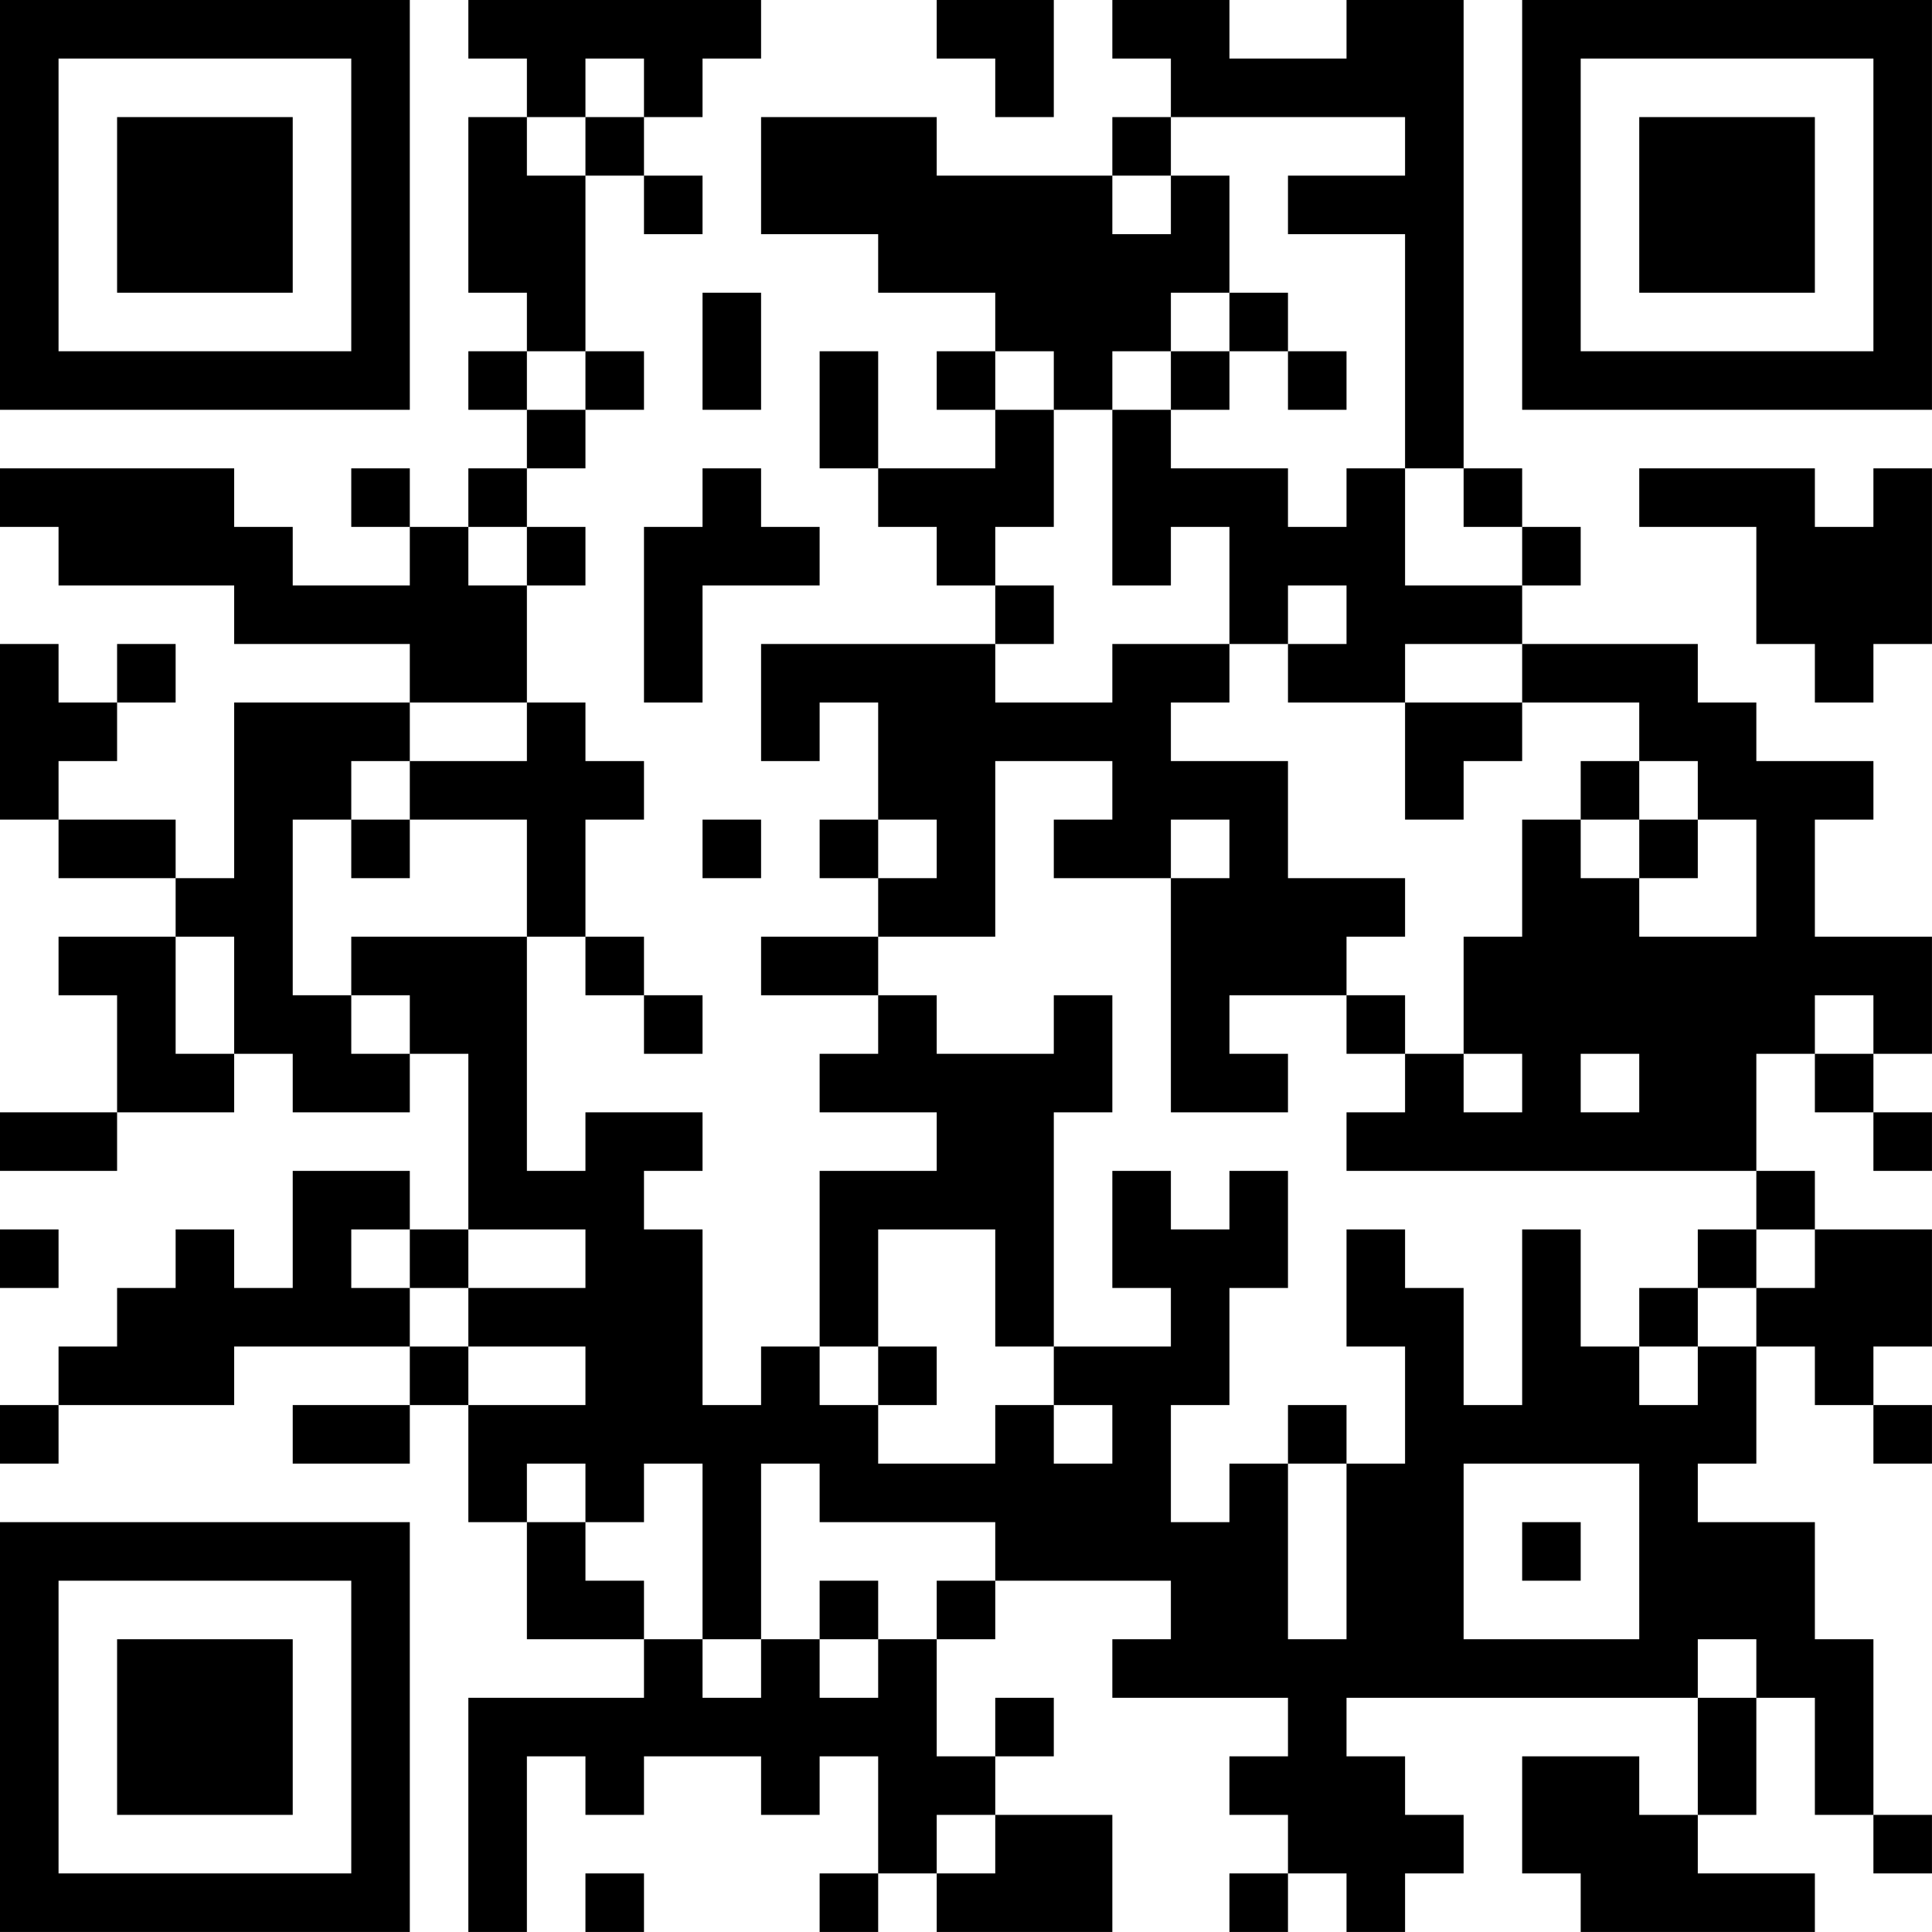 <?xml version="1.0" encoding="UTF-8"?>
<svg xmlns="http://www.w3.org/2000/svg" version="1.1" width="400" height="400" viewBox="0 0 400 400"><rect x="0" y="0" width="400" height="400" fill="#ffffff"/><g transform="scale(12.121)"><g transform="translate(0,0)"><path fill-rule="evenodd" d="M8 0L8 1L9 1L9 2L8 2L8 5L9 5L9 6L8 6L8 7L9 7L9 8L8 8L8 9L7 9L7 8L6 8L6 9L7 9L7 10L5 10L5 9L4 9L4 8L0 8L0 9L1 9L1 10L4 10L4 11L7 11L7 12L4 12L4 15L3 15L3 14L1 14L1 13L2 13L2 12L3 12L3 11L2 11L2 12L1 12L1 11L0 11L0 14L1 14L1 15L3 15L3 16L1 16L1 17L2 17L2 19L0 19L0 20L2 20L2 19L4 19L4 18L5 18L5 19L7 19L7 18L8 18L8 21L7 21L7 20L5 20L5 22L4 22L4 21L3 21L3 22L2 22L2 23L1 23L1 24L0 24L0 25L1 25L1 24L4 24L4 23L7 23L7 24L5 24L5 25L7 25L7 24L8 24L8 26L9 26L9 28L11 28L11 29L8 29L8 33L9 33L9 30L10 30L10 31L11 31L11 30L13 30L13 31L14 31L14 30L15 30L15 32L14 32L14 33L15 33L15 32L16 32L16 33L19 33L19 31L17 31L17 30L18 30L18 29L17 29L17 30L16 30L16 28L17 28L17 27L20 27L20 28L19 28L19 29L22 29L22 30L21 30L21 31L22 31L22 32L21 32L21 33L22 33L22 32L23 32L23 33L24 33L24 32L25 32L25 31L24 31L24 30L23 30L23 29L29 29L29 31L28 31L28 30L26 30L26 32L27 32L27 33L31 33L31 32L29 32L29 31L30 31L30 29L31 29L31 31L32 31L32 32L33 32L33 31L32 31L32 28L31 28L31 26L29 26L29 25L30 25L30 23L31 23L31 24L32 24L32 25L33 25L33 24L32 24L32 23L33 23L33 21L31 21L31 20L30 20L30 18L31 18L31 19L32 19L32 20L33 20L33 19L32 19L32 18L33 18L33 16L31 16L31 14L32 14L32 13L30 13L30 12L29 12L29 11L26 11L26 10L27 10L27 9L26 9L26 8L25 8L25 0L23 0L23 1L21 1L21 0L19 0L19 1L20 1L20 2L19 2L19 3L16 3L16 2L13 2L13 4L15 4L15 5L17 5L17 6L16 6L16 7L17 7L17 8L15 8L15 6L14 6L14 8L15 8L15 9L16 9L16 10L17 10L17 11L13 11L13 13L14 13L14 12L15 12L15 14L14 14L14 15L15 15L15 16L13 16L13 17L15 17L15 18L14 18L14 19L16 19L16 20L14 20L14 23L13 23L13 24L12 24L12 21L11 21L11 20L12 20L12 19L10 19L10 20L9 20L9 16L10 16L10 17L11 17L11 18L12 18L12 17L11 17L11 16L10 16L10 14L11 14L11 13L10 13L10 12L9 12L9 10L10 10L10 9L9 9L9 8L10 8L10 7L11 7L11 6L10 6L10 3L11 3L11 4L12 4L12 3L11 3L11 2L12 2L12 1L13 1L13 0ZM16 0L16 1L17 1L17 2L18 2L18 0ZM10 1L10 2L9 2L9 3L10 3L10 2L11 2L11 1ZM20 2L20 3L19 3L19 4L20 4L20 3L21 3L21 5L20 5L20 6L19 6L19 7L18 7L18 6L17 6L17 7L18 7L18 9L17 9L17 10L18 10L18 11L17 11L17 12L19 12L19 11L21 11L21 12L20 12L20 13L22 13L22 15L24 15L24 16L23 16L23 17L21 17L21 18L22 18L22 19L20 19L20 15L21 15L21 14L20 14L20 15L18 15L18 14L19 14L19 13L17 13L17 16L15 16L15 17L16 17L16 18L18 18L18 17L19 17L19 19L18 19L18 23L17 23L17 21L15 21L15 23L14 23L14 24L15 24L15 25L17 25L17 24L18 24L18 25L19 25L19 24L18 24L18 23L20 23L20 22L19 22L19 20L20 20L20 21L21 21L21 20L22 20L22 22L21 22L21 24L20 24L20 26L21 26L21 25L22 25L22 28L23 28L23 25L24 25L24 23L23 23L23 21L24 21L24 22L25 22L25 24L26 24L26 21L27 21L27 23L28 23L28 24L29 24L29 23L30 23L30 22L31 22L31 21L30 21L30 20L23 20L23 19L24 19L24 18L25 18L25 19L26 19L26 18L25 18L25 16L26 16L26 14L27 14L27 15L28 15L28 16L30 16L30 14L29 14L29 13L28 13L28 12L26 12L26 11L24 11L24 12L22 12L22 11L23 11L23 10L22 10L22 11L21 11L21 9L20 9L20 10L19 10L19 7L20 7L20 8L22 8L22 9L23 9L23 8L24 8L24 10L26 10L26 9L25 9L25 8L24 8L24 4L22 4L22 3L24 3L24 2ZM12 5L12 7L13 7L13 5ZM21 5L21 6L20 6L20 7L21 7L21 6L22 6L22 7L23 7L23 6L22 6L22 5ZM9 6L9 7L10 7L10 6ZM12 8L12 9L11 9L11 12L12 12L12 10L14 10L14 9L13 9L13 8ZM28 8L28 9L30 9L30 11L31 11L31 12L32 12L32 11L33 11L33 8L32 8L32 9L31 9L31 8ZM8 9L8 10L9 10L9 9ZM7 12L7 13L6 13L6 14L5 14L5 17L6 17L6 18L7 18L7 17L6 17L6 16L9 16L9 14L7 14L7 13L9 13L9 12ZM24 12L24 14L25 14L25 13L26 13L26 12ZM27 13L27 14L28 14L28 15L29 15L29 14L28 14L28 13ZM6 14L6 15L7 15L7 14ZM12 14L12 15L13 15L13 14ZM15 14L15 15L16 15L16 14ZM3 16L3 18L4 18L4 16ZM23 17L23 18L24 18L24 17ZM31 17L31 18L32 18L32 17ZM27 18L27 19L28 19L28 18ZM0 21L0 22L1 22L1 21ZM6 21L6 22L7 22L7 23L8 23L8 24L10 24L10 23L8 23L8 22L10 22L10 21L8 21L8 22L7 22L7 21ZM29 21L29 22L28 22L28 23L29 23L29 22L30 22L30 21ZM15 23L15 24L16 24L16 23ZM22 24L22 25L23 25L23 24ZM9 25L9 26L10 26L10 27L11 27L11 28L12 28L12 29L13 29L13 28L14 28L14 29L15 29L15 28L16 28L16 27L17 27L17 26L14 26L14 25L13 25L13 28L12 28L12 25L11 25L11 26L10 26L10 25ZM25 25L25 28L28 28L28 25ZM26 26L26 27L27 27L27 26ZM14 27L14 28L15 28L15 27ZM29 28L29 29L30 29L30 28ZM16 31L16 32L17 32L17 31ZM10 32L10 33L11 33L11 32ZM0 0L0 7L7 7L7 0ZM1 1L1 6L6 6L6 1ZM2 2L2 5L5 5L5 2ZM26 0L26 7L33 7L33 0ZM27 1L27 6L32 6L32 1ZM28 2L28 5L31 5L31 2ZM0 26L0 33L7 33L7 26ZM1 27L1 32L6 32L6 27ZM2 28L2 31L5 31L5 28Z" fill="#000000"/></g></g></svg>
